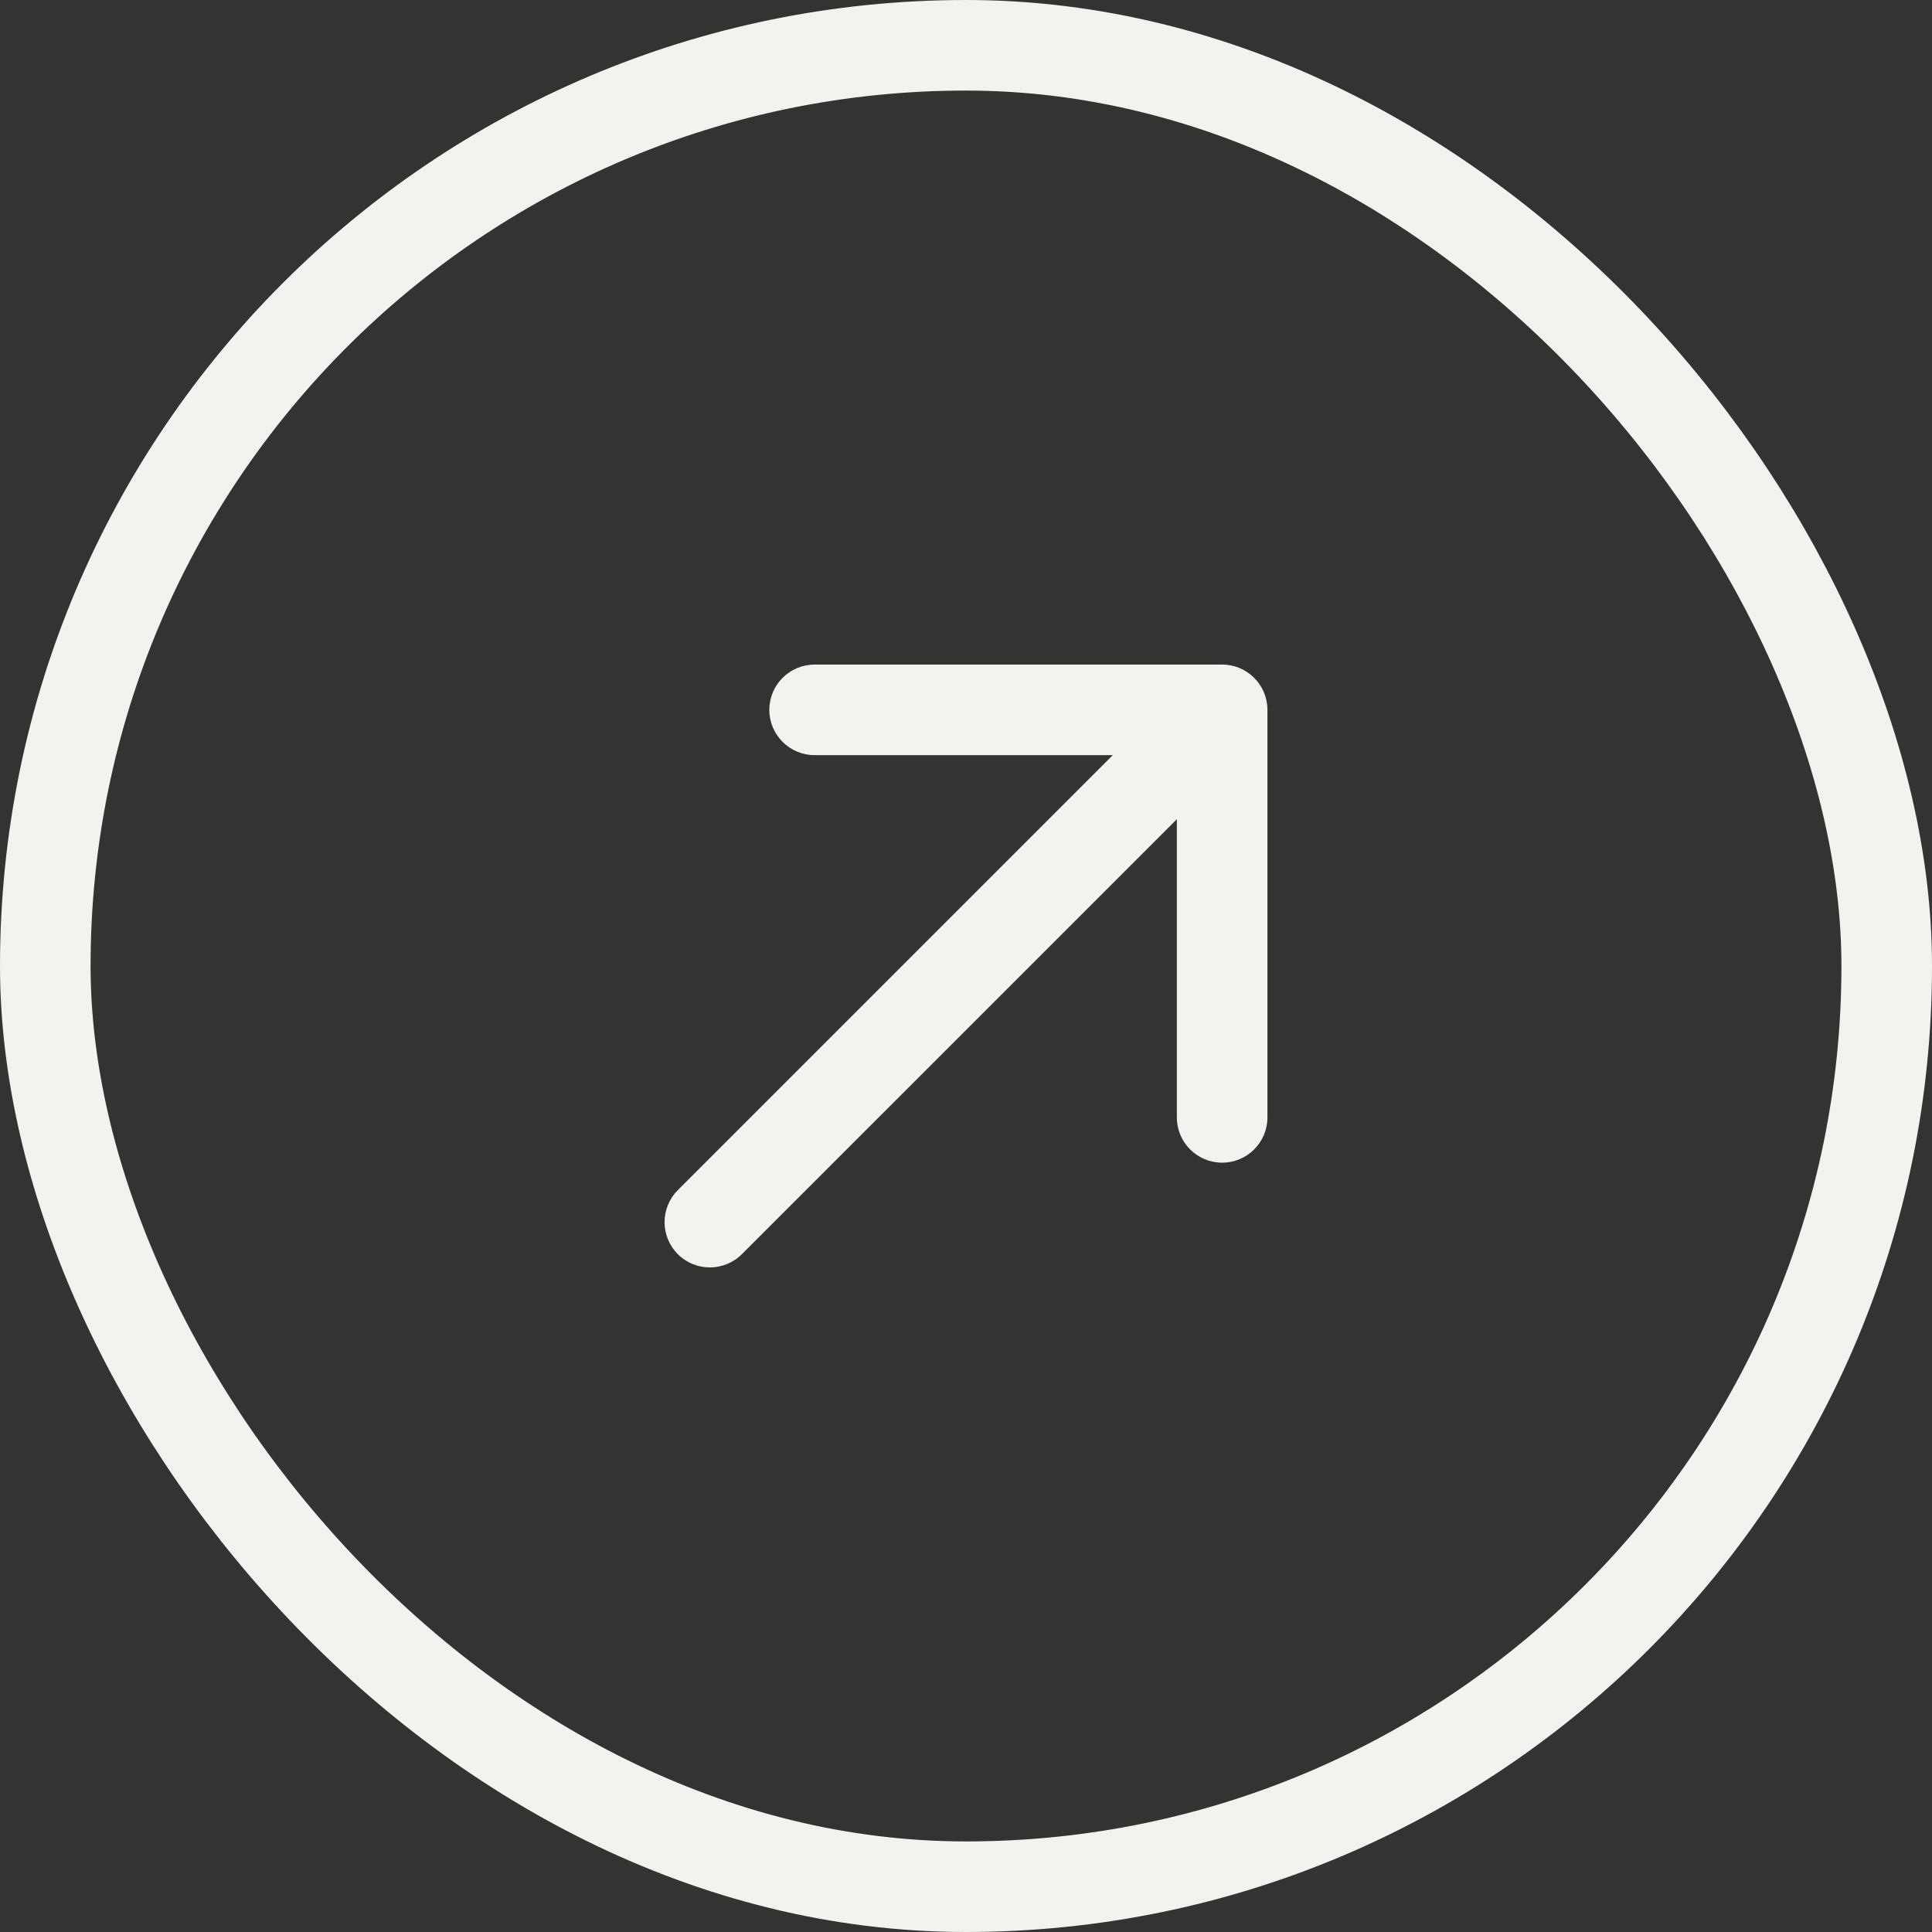 <svg width="50" height="50" viewBox="0 0 50 50" fill="none" xmlns="http://www.w3.org/2000/svg">
<rect x="0" y="0" width="50" height="50" fill="#333333" stroke="none"/>
<rect x="1.172" y="1.172" width="47.656" height="47.656" rx="23.828" stroke="#F3F2EE" stroke-width="2.344"/>
<path d="M32.801 18.371C32.801 17.724 32.276 17.199 31.629 17.199L21.082 17.199C20.435 17.199 19.91 17.724 19.91 18.371C19.91 19.018 20.435 19.543 21.082 19.543L30.457 19.543L30.457 28.918C30.457 29.565 30.982 30.09 31.629 30.09C32.276 30.09 32.801 29.565 32.801 28.918L32.801 18.371ZM17.542 30.8C17.085 31.258 17.085 32 17.542 32.458C18 32.915 18.742 32.915 19.2 32.458L17.542 30.8ZM30.8 17.542L17.542 30.8L19.2 32.458L32.458 19.2L30.8 17.542Z" fill="#F3F2EE"/>
</svg>
